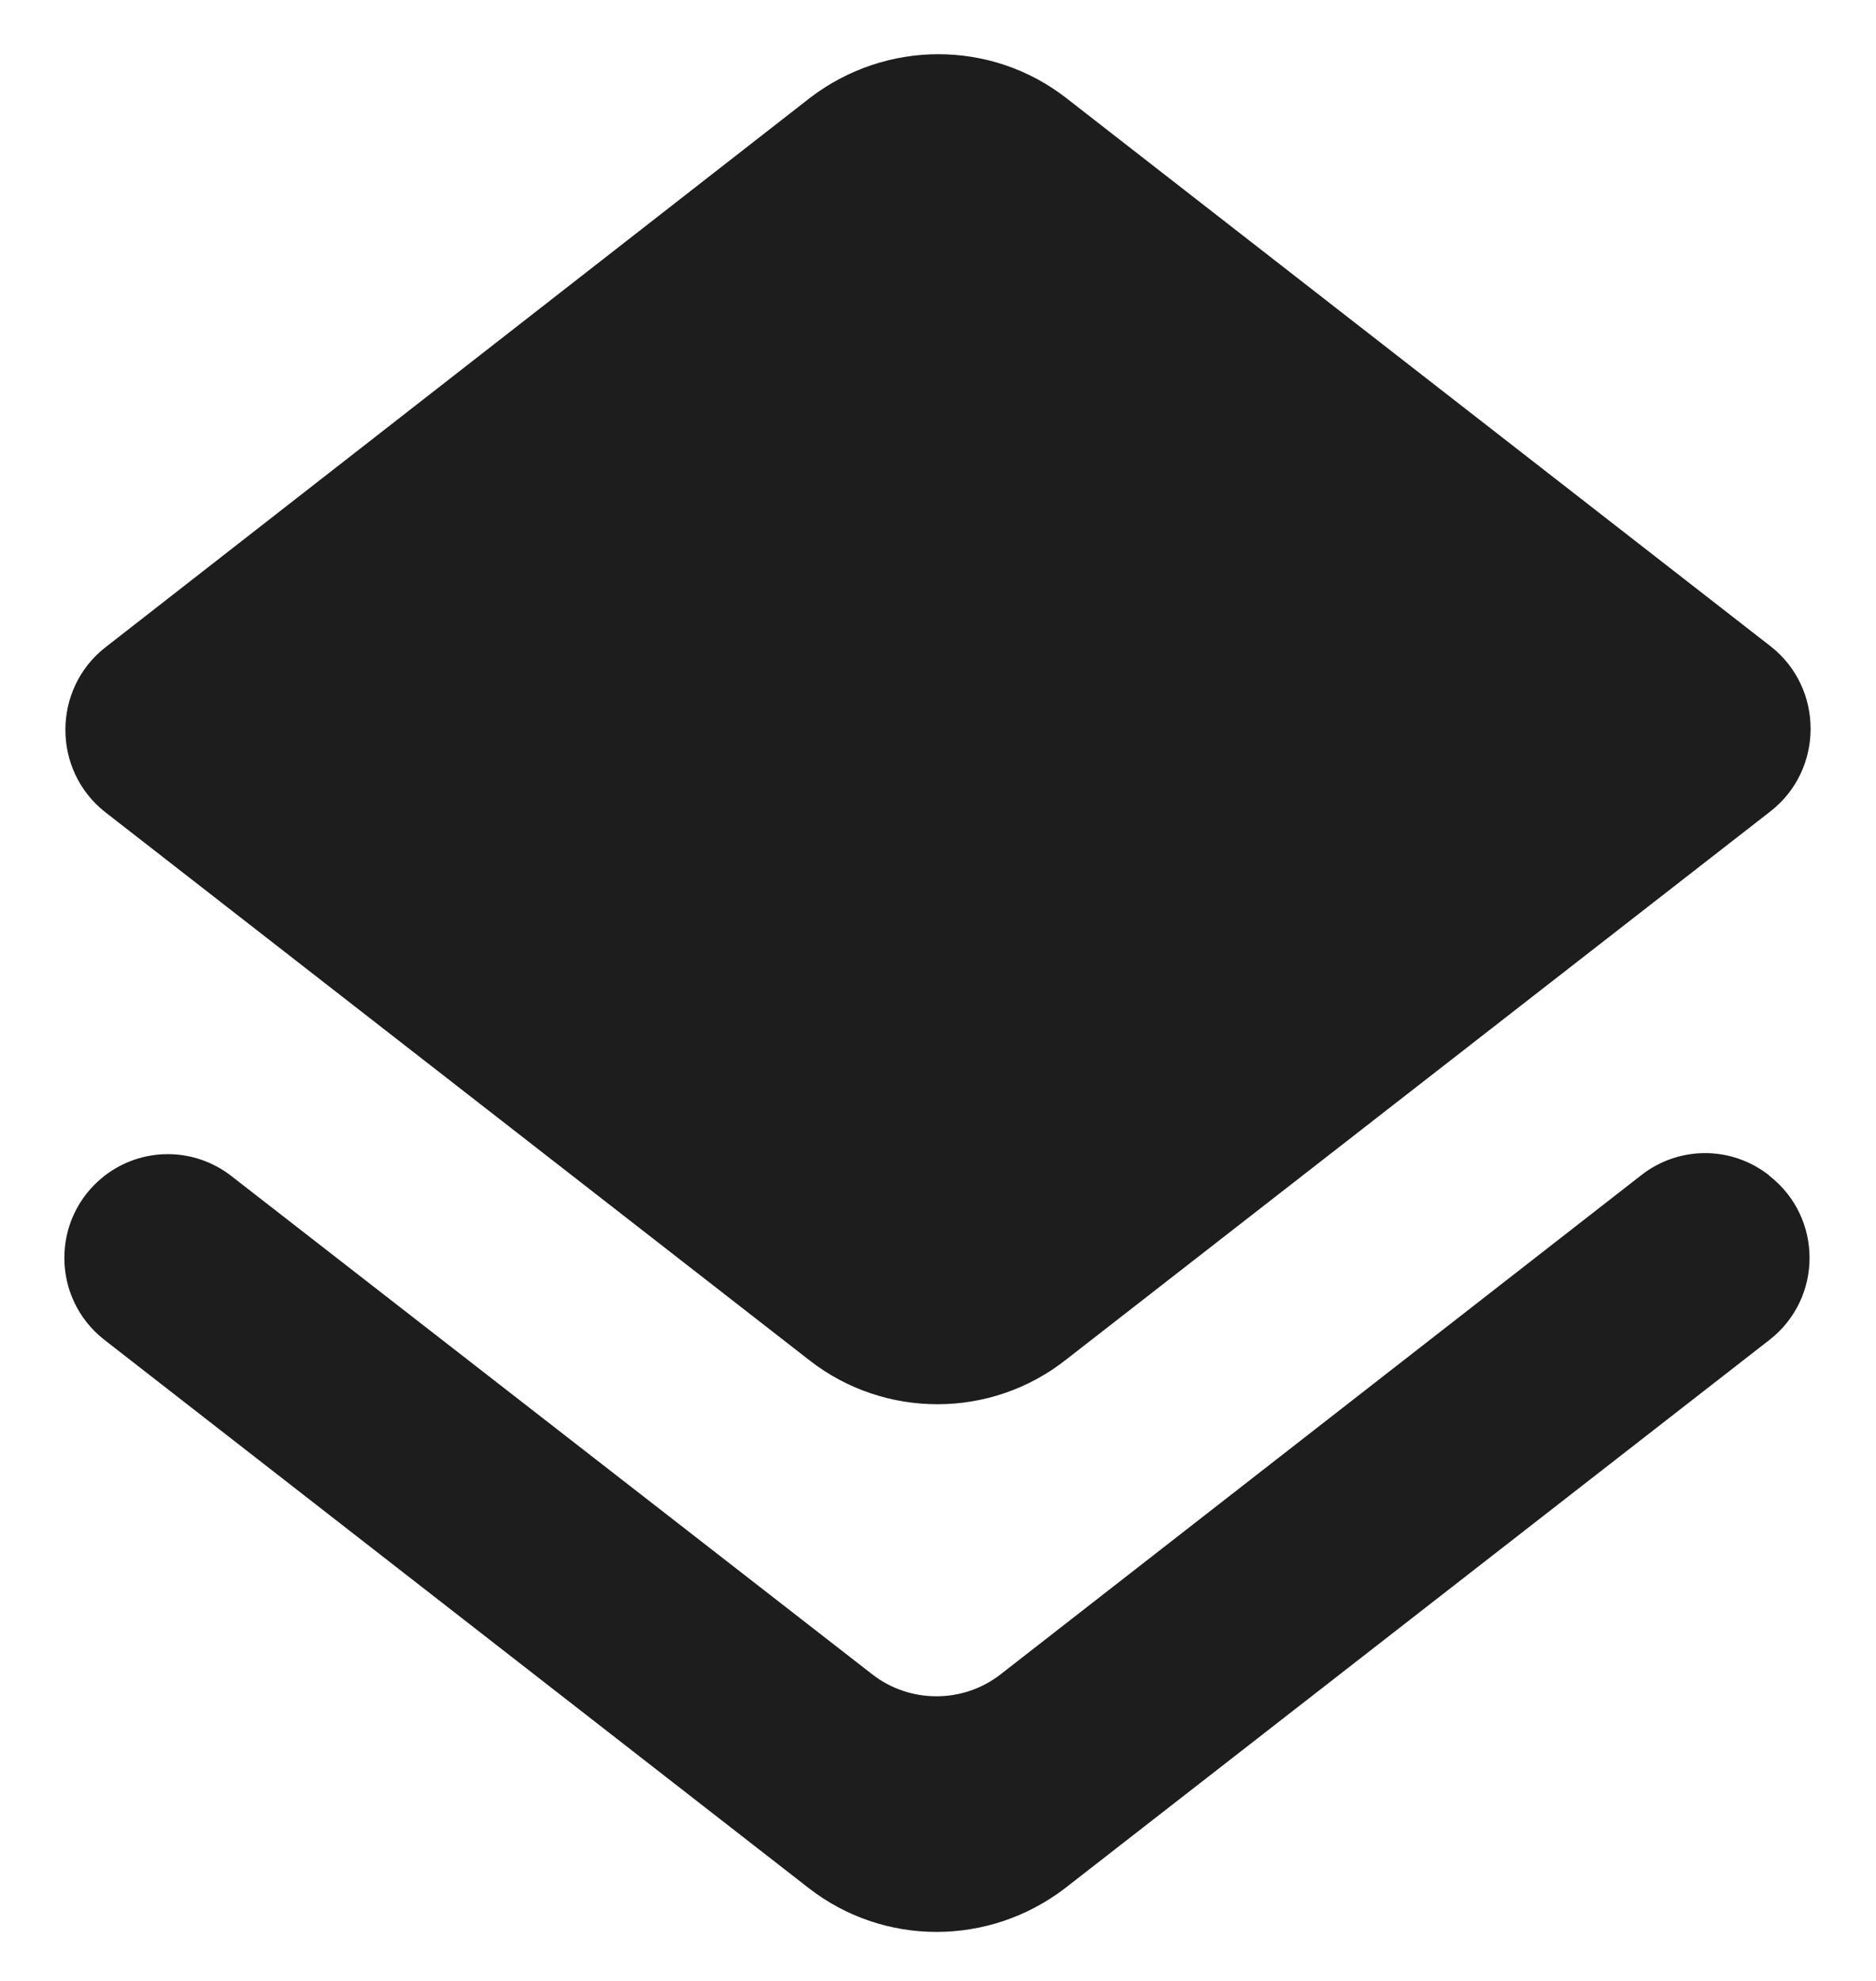 <?xml version="1.0" encoding="UTF-8"?>
<svg width="18px" height="19px" viewBox="0 0 18 19" version="1.1" xmlns="http://www.w3.org/2000/svg" xmlns:xlink="http://www.w3.org/1999/xlink">
    <!-- Generator: Sketch 52.5 (67469) - http://www.bohemiancoding.com/sketch -->
    <title>layers</title>
    <desc>Created with Sketch.</desc>
    <g id="Icons" stroke="none" stroke-width="1" fill="none" fill-rule="evenodd">
        <g id="Rounded" transform="translate(-375, -3168)">
            <g id="Maps" transform="translate(100, 3068)">
                <g id="-Round-/-Maps-/-layers" transform="translate(272, 98)">
                    <g>
                        <polygon id="Path" points="0 0 24 0 24 24 0 24"></polygon>
                        <path d="M12.6,18.06 C12.24,18.34 11.73,18.34 11.37,18.06 L5.22,13.28 C4.86,13 4.36,13 4,13.28 C3.49,13.68 3.49,14.45 4,14.85 L10.76,20.11 C11.48,20.67 12.49,20.67 13.22,20.11 L19.98,14.85 C20.49,14.45 20.49,13.68 19.98,13.28 L19.97,13.27 C19.61,12.99 19.11,12.99 18.75,13.27 L12.6,18.06 Z M13.23,15.04 L19.99,9.78 C20.5,9.38 20.5,8.6 19.99,8.2 L13.23,2.94 C12.51,2.38 11.5,2.38 10.77,2.94 L4.01,8.21 C3.5,8.61 3.5,9.39 4.01,9.79 L10.77,15.05 C11.49,15.61 12.51,15.61 13.23,15.04 Z" id="🔹-Icon-Color" fill="#1D1D1D"></path>
                    </g>
                </g>
            </g>
        </g>
    </g>
</svg>